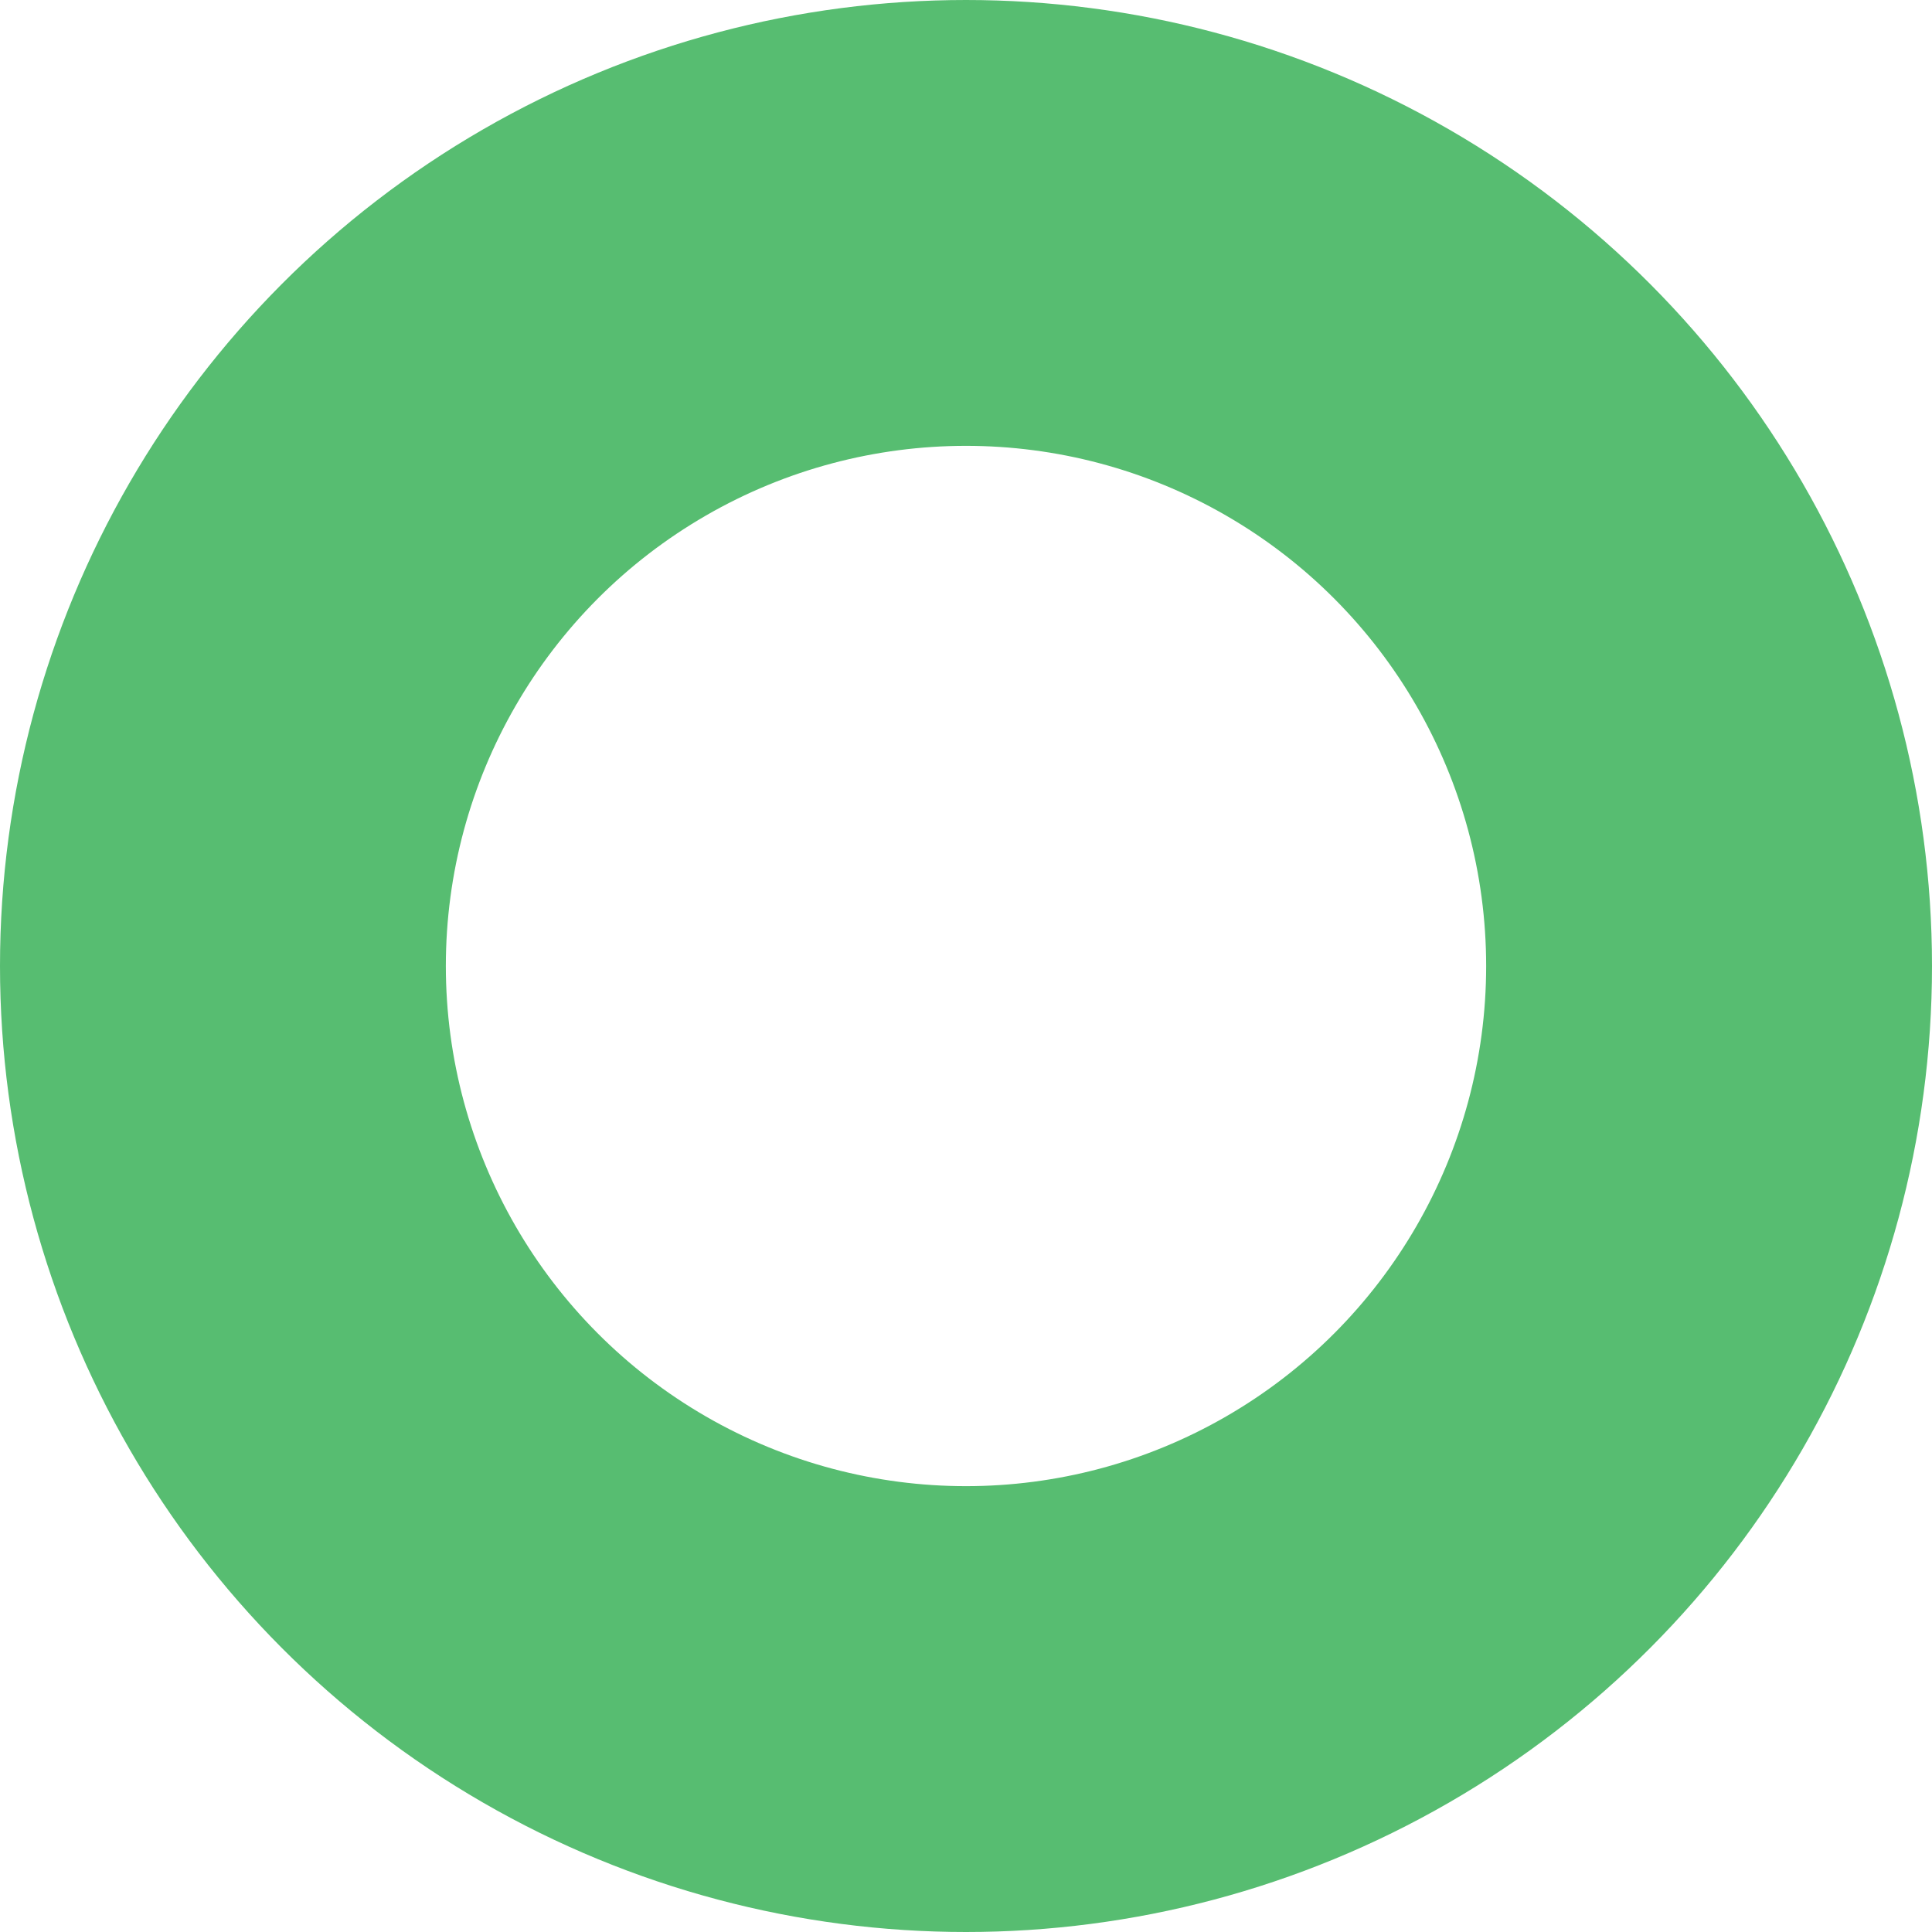 <svg xmlns="http://www.w3.org/2000/svg" viewBox="0 0 13 13"><defs><style>.cls-1{fill:#57bd71;fill-opacity:0;stroke:#57bd71;stroke-linejoin:round;stroke-width:3px;}</style></defs><title>circle-green</title><g id="Layer_2" data-name="Layer 2"><g id="Layer_1-2" data-name="Layer 1"><circle class="cls-1" cx="6.5" cy="6.5" r="5"/></g></g></svg>